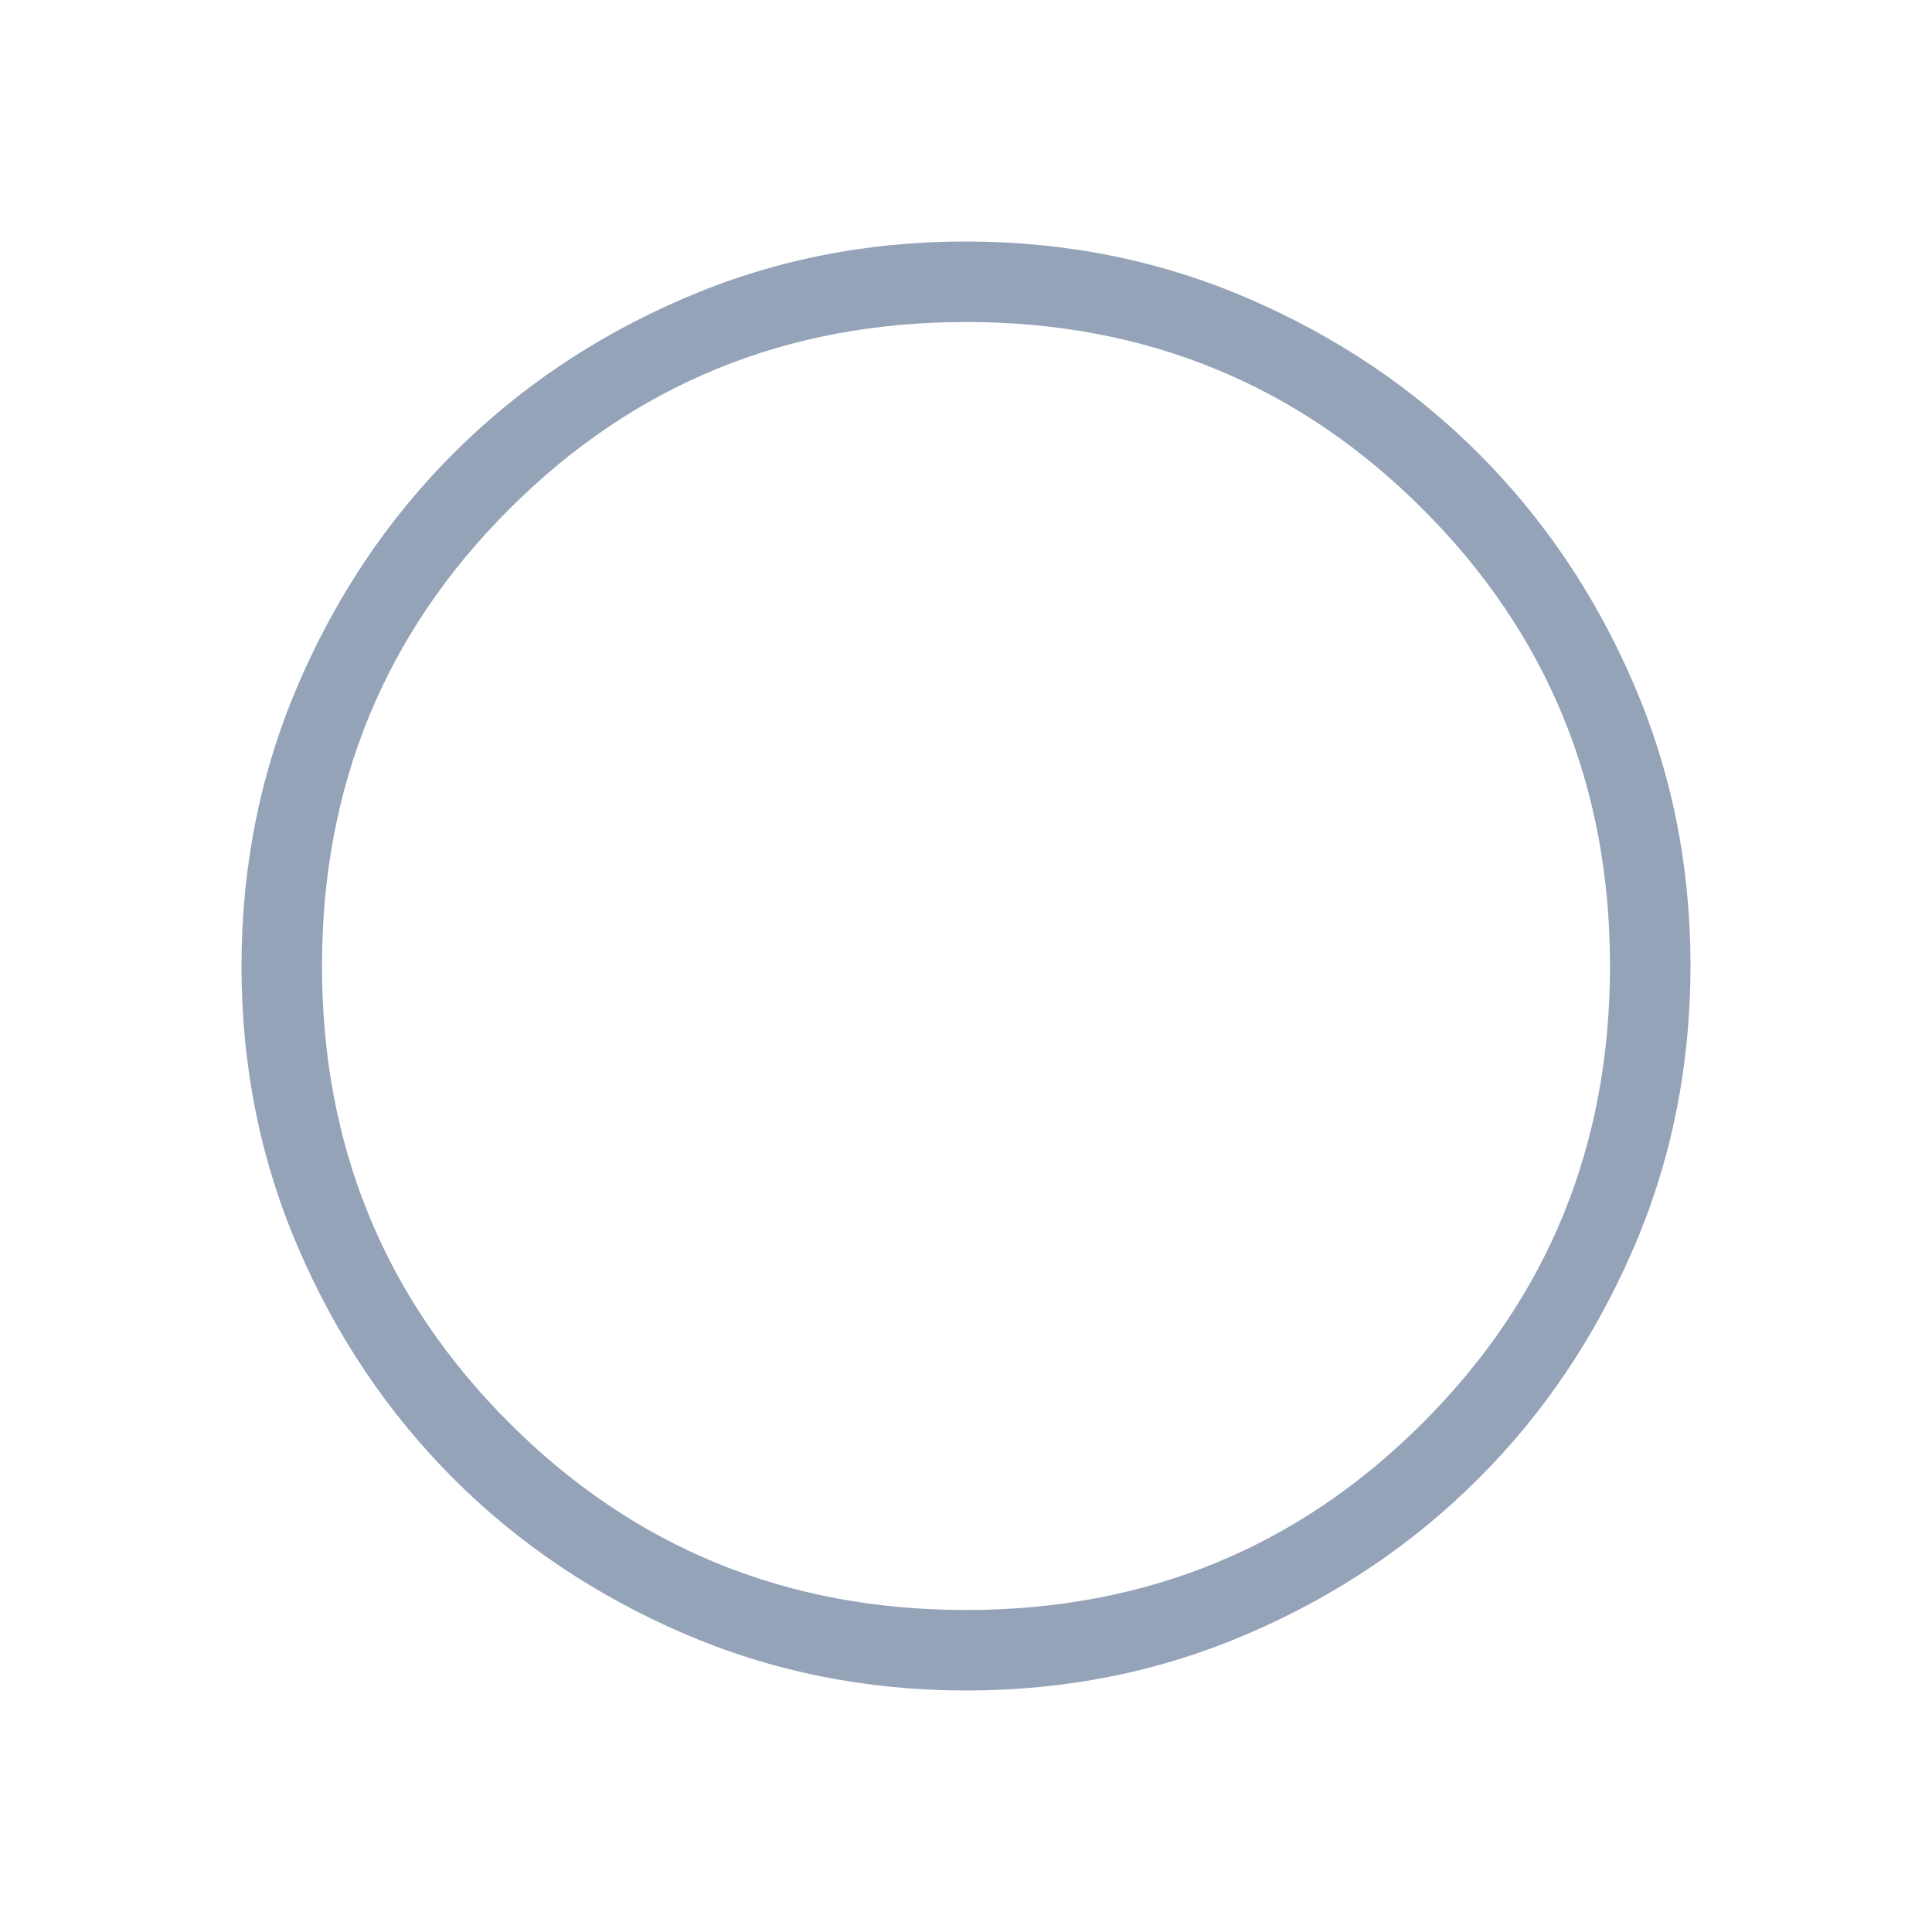 <svg width="18" height="18" viewBox="0 0 18 18" fill="none" xmlns="http://www.w3.org/2000/svg">
<mask id="mask0_441_2981" style="mask-type:alpha" maskUnits="userSpaceOnUse" x="0" y="0" width="18" height="18">
<rect width="18" height="18" fill="#D9D9D9"/>
</mask>
<g mask="url(#mask0_441_2981)">
<path d="M9.003 15.75C8.069 15.75 7.192 15.573 6.37 15.219C5.548 14.864 4.833 14.384 4.225 13.776C3.618 13.169 3.136 12.455 2.782 11.634C2.427 10.813 2.25 9.936 2.25 9.003C2.25 8.069 2.427 7.192 2.781 6.37C3.136 5.548 3.616 4.833 4.224 4.225C4.831 3.618 5.545 3.136 6.366 2.782C7.187 2.427 8.064 2.25 8.997 2.25C9.931 2.25 10.809 2.427 11.63 2.781C12.452 3.136 13.167 3.616 13.774 4.224C14.382 4.831 14.864 5.545 15.218 6.366C15.573 7.187 15.75 8.064 15.75 8.997C15.75 9.931 15.573 10.809 15.219 11.63C14.864 12.452 14.384 13.167 13.776 13.774C13.169 14.382 12.455 14.864 11.634 15.218C10.813 15.573 9.936 15.75 9.003 15.75ZM9 15C10.675 15 12.094 14.419 13.256 13.256C14.419 12.094 15 10.675 15 9C15 7.325 14.419 5.906 13.256 4.744C12.094 3.581 10.675 3 9 3C7.325 3 5.906 3.581 4.744 4.744C3.581 5.906 3 7.325 3 9C3 10.675 3.581 12.094 4.744 13.256C5.906 14.419 7.325 15 9 15Z" fill="#94A3B8"/>
</g>
</svg>
